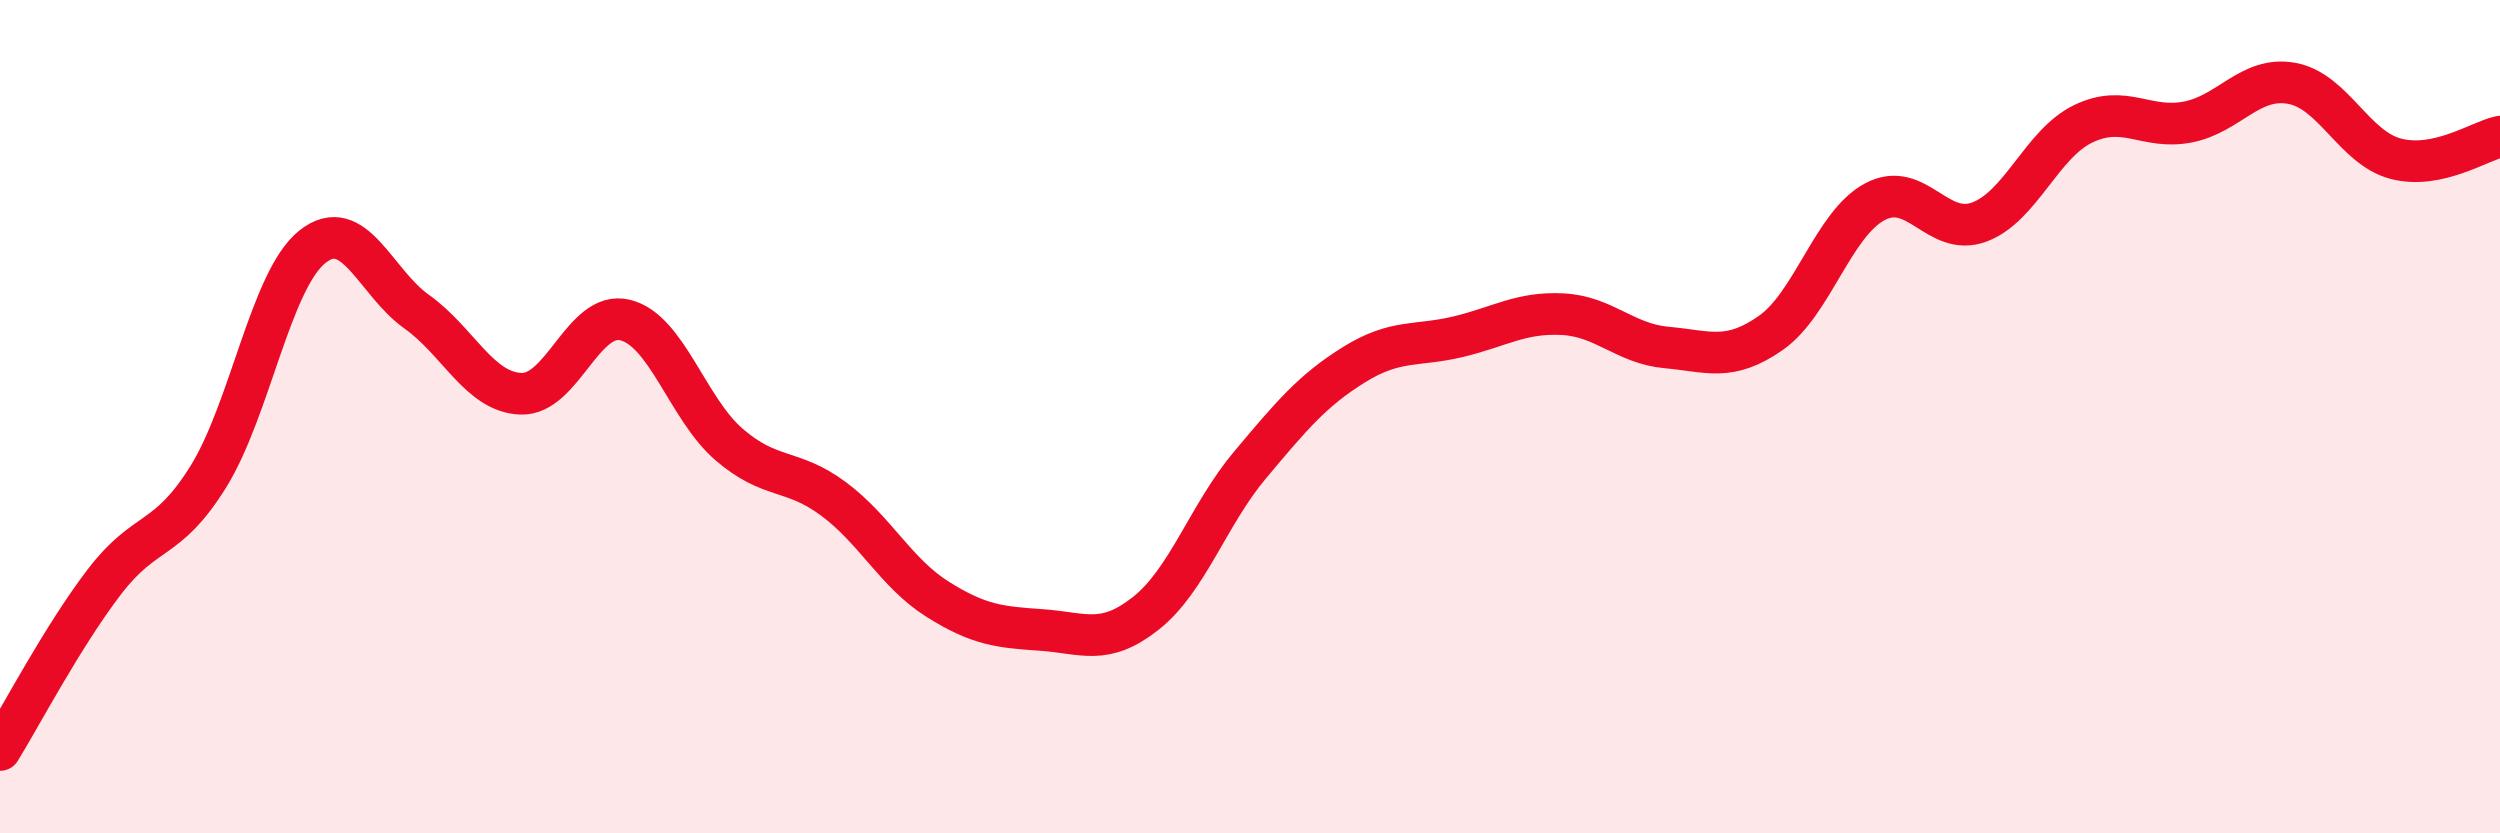 
    <svg width="60" height="20" viewBox="0 0 60 20" xmlns="http://www.w3.org/2000/svg">
      <path
        d="M 0,18 C 0.5,17.19 1.5,15.28 2.5,13.97 C 3.5,12.66 4,13.05 5,11.44 C 6,9.83 6.5,6.71 7.5,5.92 C 8.5,5.13 9,6.77 10,7.48 C 11,8.19 11.5,9.41 12.5,9.45 C 13.5,9.49 14,7.44 15,7.68 C 16,7.92 16.5,9.81 17.5,10.67 C 18.5,11.53 19,11.23 20,11.97 C 21,12.71 21.5,13.75 22.5,14.38 C 23.5,15.01 24,15.05 25,15.12 C 26,15.19 26.5,15.51 27.5,14.72 C 28.5,13.93 29,12.35 30,11.16 C 31,9.97 31.5,9.37 32.5,8.75 C 33.5,8.13 34,8.32 35,8.08 C 36,7.84 36.5,7.49 37.5,7.54 C 38.5,7.59 39,8.25 40,8.34 C 41,8.43 41.5,8.69 42.5,7.99 C 43.5,7.29 44,5.37 45,4.84 C 46,4.31 46.5,5.7 47.5,5.33 C 48.5,4.96 49,3.45 50,2.97 C 51,2.49 51.5,3.12 52.5,2.93 C 53.5,2.74 54,1.82 55,2 C 56,2.18 56.5,3.55 57.5,3.81 C 58.5,4.07 59.5,3.39 60,3.28L60 20L0 20Z"
        fill="#EB0A25"
        opacity="0.1"
        stroke-linecap="round"
        stroke-linejoin="round"
      />
      <path
        d="M 0,18 C 0.5,17.19 1.5,15.28 2.5,13.97 C 3.5,12.66 4,13.05 5,11.44 C 6,9.83 6.5,6.71 7.5,5.92 C 8.5,5.13 9,6.77 10,7.48 C 11,8.19 11.5,9.41 12.5,9.45 C 13.5,9.49 14,7.44 15,7.68 C 16,7.92 16.5,9.81 17.5,10.67 C 18.5,11.53 19,11.23 20,11.97 C 21,12.71 21.5,13.75 22.5,14.38 C 23.5,15.01 24,15.05 25,15.12 C 26,15.19 26.5,15.51 27.5,14.72 C 28.5,13.93 29,12.35 30,11.16 C 31,9.97 31.5,9.37 32.5,8.75 C 33.5,8.13 34,8.32 35,8.08 C 36,7.84 36.5,7.49 37.5,7.54 C 38.5,7.59 39,8.25 40,8.34 C 41,8.43 41.5,8.69 42.5,7.99 C 43.5,7.29 44,5.37 45,4.84 C 46,4.31 46.5,5.7 47.5,5.33 C 48.5,4.96 49,3.45 50,2.97 C 51,2.49 51.5,3.12 52.5,2.93 C 53.5,2.74 54,1.82 55,2 C 56,2.18 56.5,3.55 57.5,3.81 C 58.5,4.07 59.5,3.39 60,3.28"
        stroke="#EB0A25"
        stroke-width="1"
        fill="none"
        stroke-linecap="round"
        stroke-linejoin="round"
      />
    </svg>
  